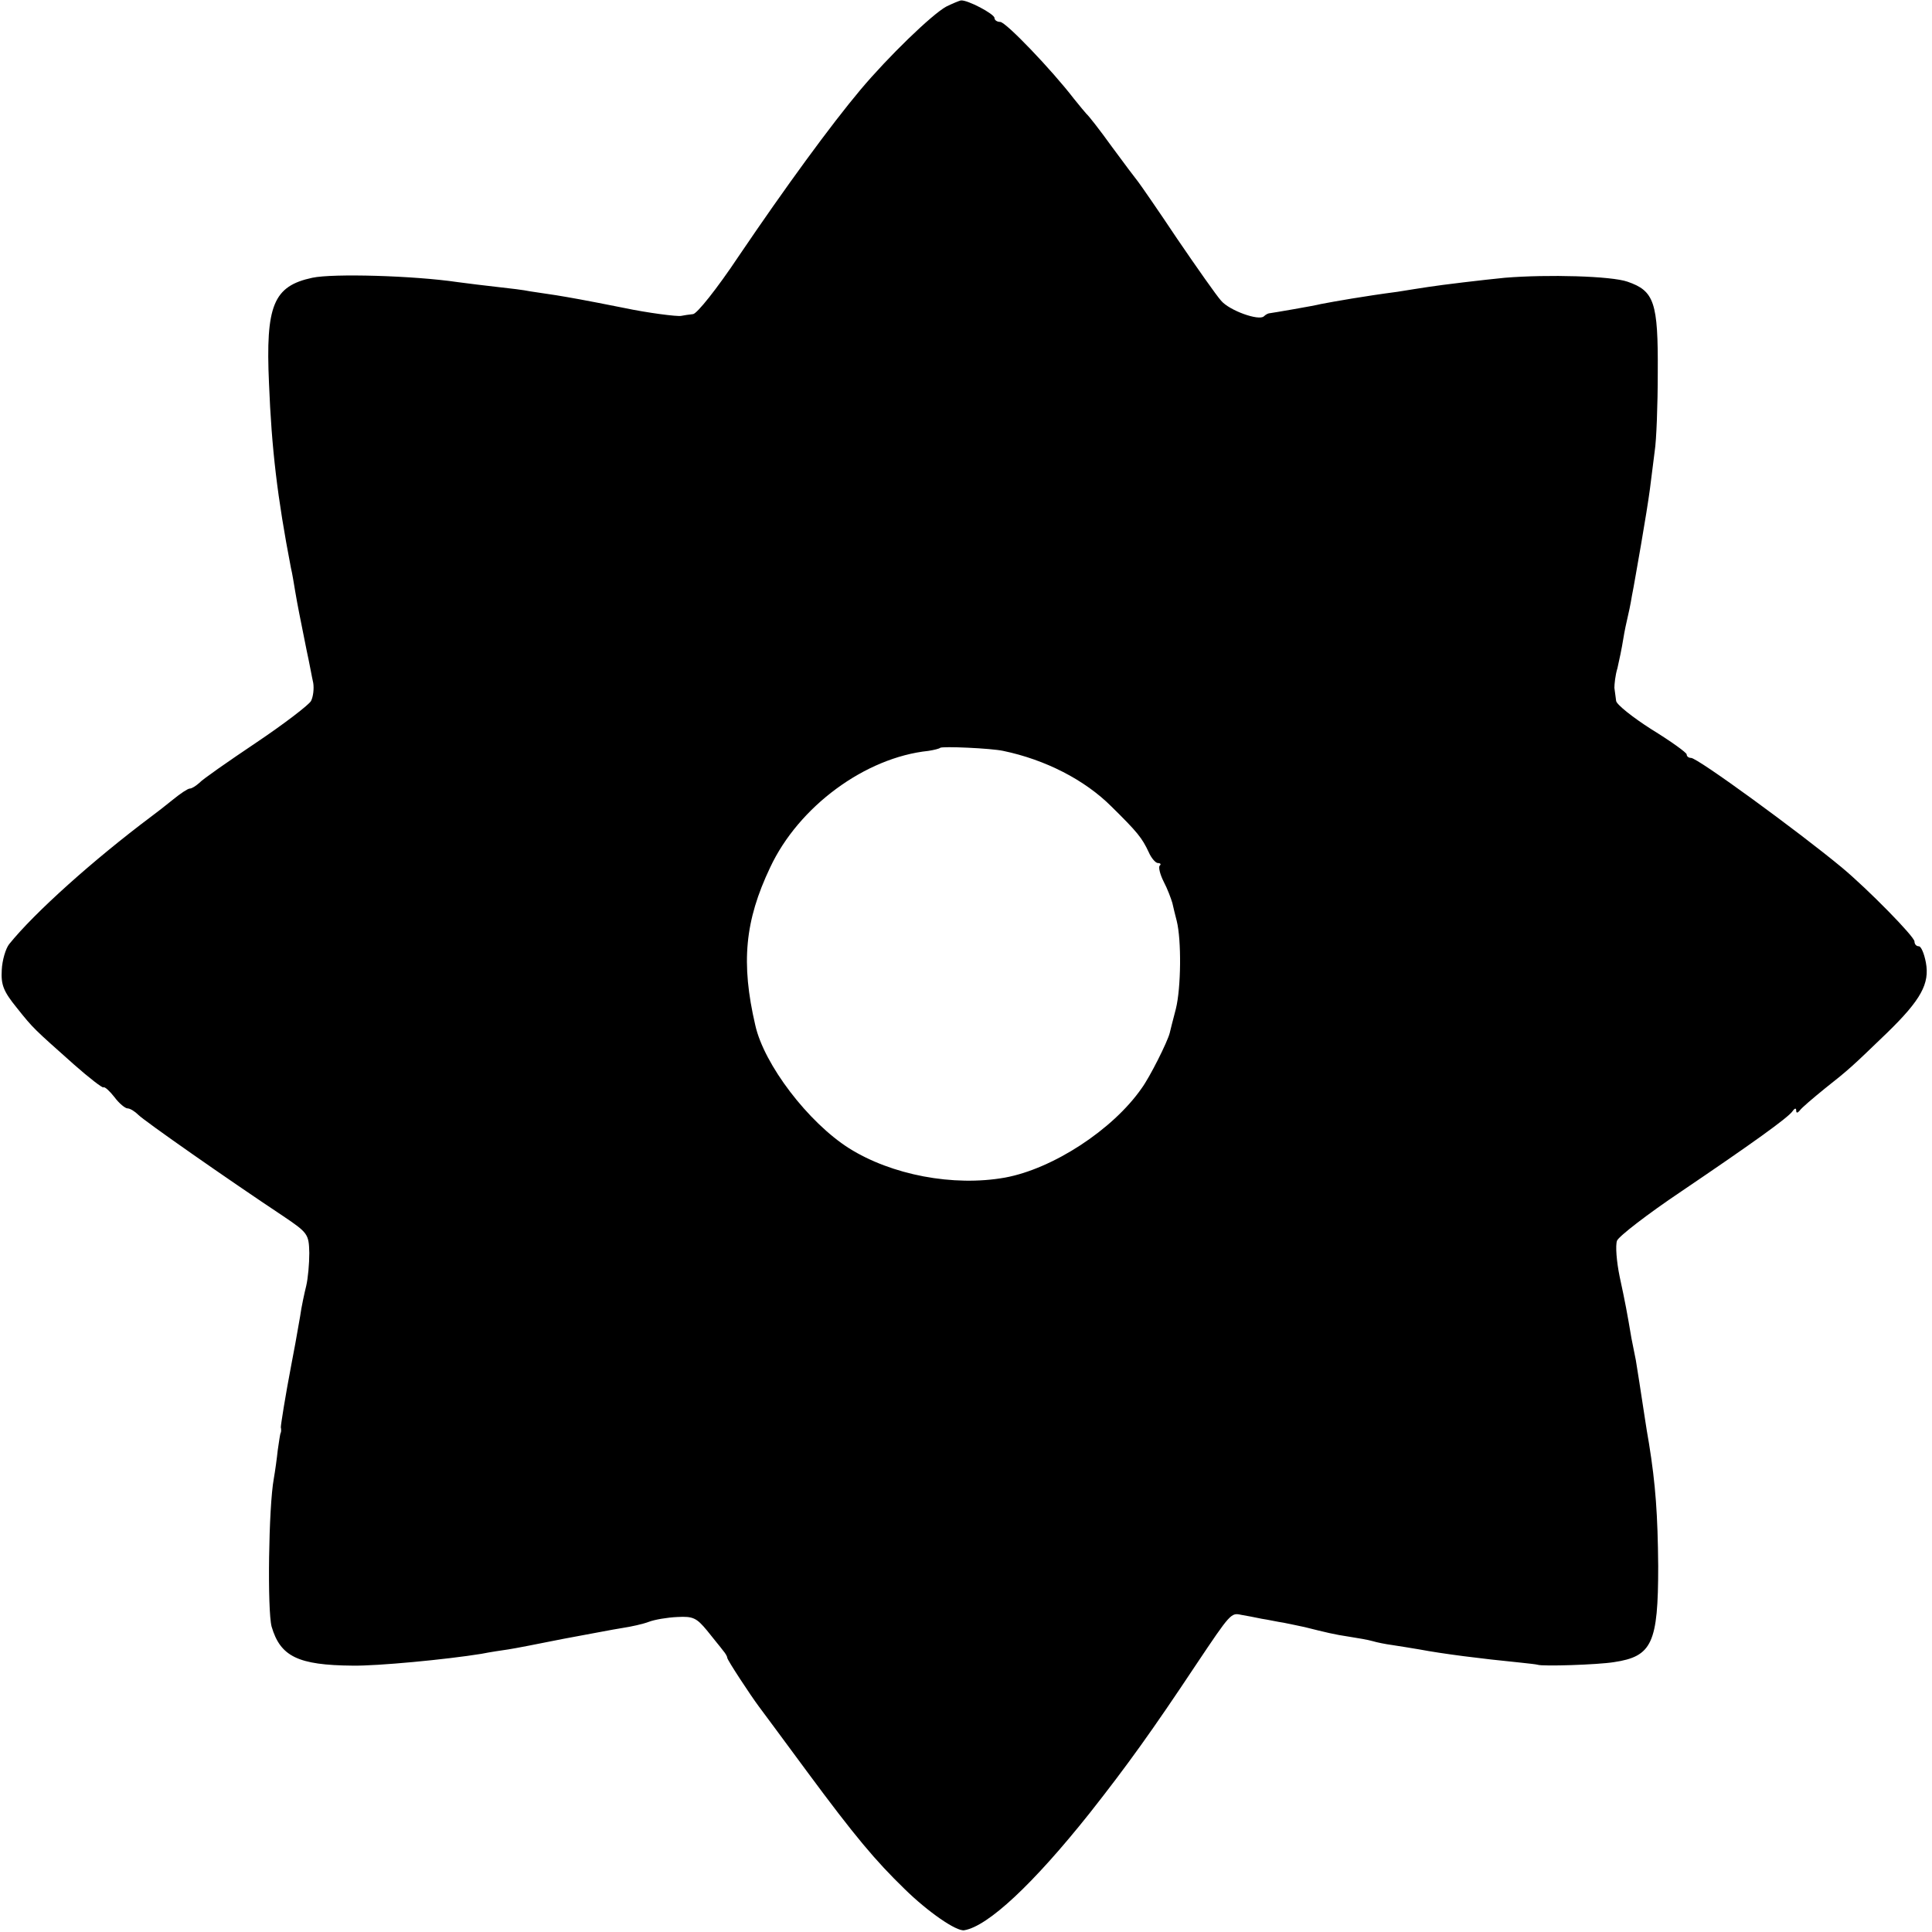 <?xml version="1.0" standalone="no"?>
<!DOCTYPE svg PUBLIC "-//W3C//DTD SVG 20010904//EN"
 "http://www.w3.org/TR/2001/REC-SVG-20010904/DTD/svg10.dtd">
<svg version="1.0" xmlns="http://www.w3.org/2000/svg"
 width="441pt" height="441pt" viewBox="0 0 441 441"
 preserveAspectRatio="xMidYMid meet">
<g transform="translate(0,441) scale(0.1,-0.1)"
fill="#000000" stroke="none">
<path d="M2160 4395 c-33 -18 -133 -115 -196 -190 -68 -81 -171 -222 -278
-380 -50 -75 -95 -131 -104 -132 -10 -1 -22 -3 -27 -4 -9 -2 -78 7 -130 18
-95 19 -125 24 -155 29 -19 3 -46 7 -60 9 -14 3 -47 7 -75 10 -27 3 -68 8 -90
11 -102 15 -285 20 -332 10 -89 -19 -107 -63 -99 -241 6 -150 19 -260 50 -421
3 -12 7 -37 10 -55 6 -35 9 -49 26 -134 6 -27 12 -61 15 -74 2 -13 0 -31 -5
-41 -5 -9 -61 -52 -125 -95 -64 -43 -123 -84 -130 -92 -8 -7 -17 -13 -22 -13
-4 0 -21 -11 -38 -25 -16 -13 -39 -31 -50 -39 -132 -99 -266 -219 -324 -291
-8 -10 -16 -37 -17 -59 -2 -34 4 -49 34 -86 39 -49 39 -48 131 -130 34 -30 65
-54 67 -52 3 2 14 -8 25 -22 11 -15 25 -26 30 -26 6 0 17 -7 25 -15 14 -14
204 -147 329 -230 58 -39 60 -42 61 -85 0 -25 -3 -58 -7 -75 -4 -16 -11 -48
-14 -70 -9 -52 -13 -74 -20 -110 -14 -73 -24 -137 -24 -143 1 -4 1 -9 0 -12
-2 -3 -4 -21 -7 -40 -2 -19 -6 -48 -9 -65 -12 -65 -15 -301 -5 -338 20 -68 60
-88 185 -89 56 -1 214 14 294 27 20 4 47 8 61 10 14 2 70 13 125 24 55 10 116
22 136 25 20 3 47 9 60 14 13 5 42 10 65 11 36 2 44 -2 68 -31 14 -18 31 -38
36 -45 6 -7 10 -14 10 -17 0 -5 54 -87 72 -111 4 -5 54 -73 111 -150 108 -146
155 -202 222 -267 53 -52 118 -97 136 -94 54 9 157 105 286 267 86 109 144
190 243 339 79 118 80 119 103 114 12 -2 33 -6 47 -9 14 -2 36 -7 50 -9 14 -3
35 -7 48 -10 48 -12 68 -17 102 -22 19 -3 43 -7 53 -10 10 -3 30 -7 45 -9 15
-2 43 -7 62 -10 53 -10 139 -21 230 -30 19 -2 37 -4 40 -5 11 -4 137 0 174 6
87 13 101 43 101 219 -1 117 -6 187 -21 280 -3 17 -7 41 -9 55 -10 66 -18 117
-21 135 -2 11 -7 34 -10 50 -10 59 -14 81 -27 141 -7 34 -10 71 -6 82 4 10 70
61 146 112 161 109 245 169 255 184 5 7 8 7 8 1 0 -6 3 -6 8 0 4 6 30 28 57
50 57 45 62 50 143 128 77 75 97 112 88 160 -4 21 -11 37 -16 37 -6 0 -10 5
-10 11 0 11 -106 119 -166 169 -99 82 -329 250 -344 250 -5 0 -10 3 -10 8 0 4
-36 30 -80 57 -44 28 -80 57 -81 65 -1 8 -3 22 -4 30 0 8 2 29 7 45 4 17 10
46 13 65 3 19 8 42 10 50 2 8 7 31 10 50 4 19 13 73 21 118 8 46 17 102 20
125 3 23 8 62 11 87 4 25 7 106 7 180 1 160 -8 186 -69 207 -37 13 -182 17
-280 9 -51 -5 -143 -16 -175 -21 -14 -2 -45 -7 -70 -11 -76 -10 -144 -22 -175
-28 -15 -4 -109 -20 -117 -21 -3 0 -9 -3 -13 -7 -11 -11 -79 13 -98 36 -10 11
-55 75 -100 141 -44 66 -85 125 -89 130 -5 6 -32 42 -60 80 -28 39 -54 72 -58
75 -3 3 -16 19 -29 35 -50 65 -155 175 -168 175 -7 0 -13 4 -13 9 0 9 -62 42
-77 40 -4 -1 -19 -7 -33 -14z m130 -1699 c96 -20 186 -66 247 -127 60 -59 70
-72 85 -104 6 -14 16 -25 21 -25 6 0 8 -3 4 -6 -3 -4 1 -20 9 -36 9 -17 17
-39 20 -49 2 -10 7 -29 10 -41 11 -44 10 -153 -2 -201 -7 -26 -13 -51 -14 -55
-5 -20 -45 -100 -64 -126 -66 -95 -203 -184 -312 -204 -118 -21 -259 6 -356
67 -93 59 -194 191 -214 281 -33 142 -24 238 34 360 65 139 217 251 361 266
13 2 25 5 27 7 5 4 117 -1 144 -7z"/>
</g>
</svg>
